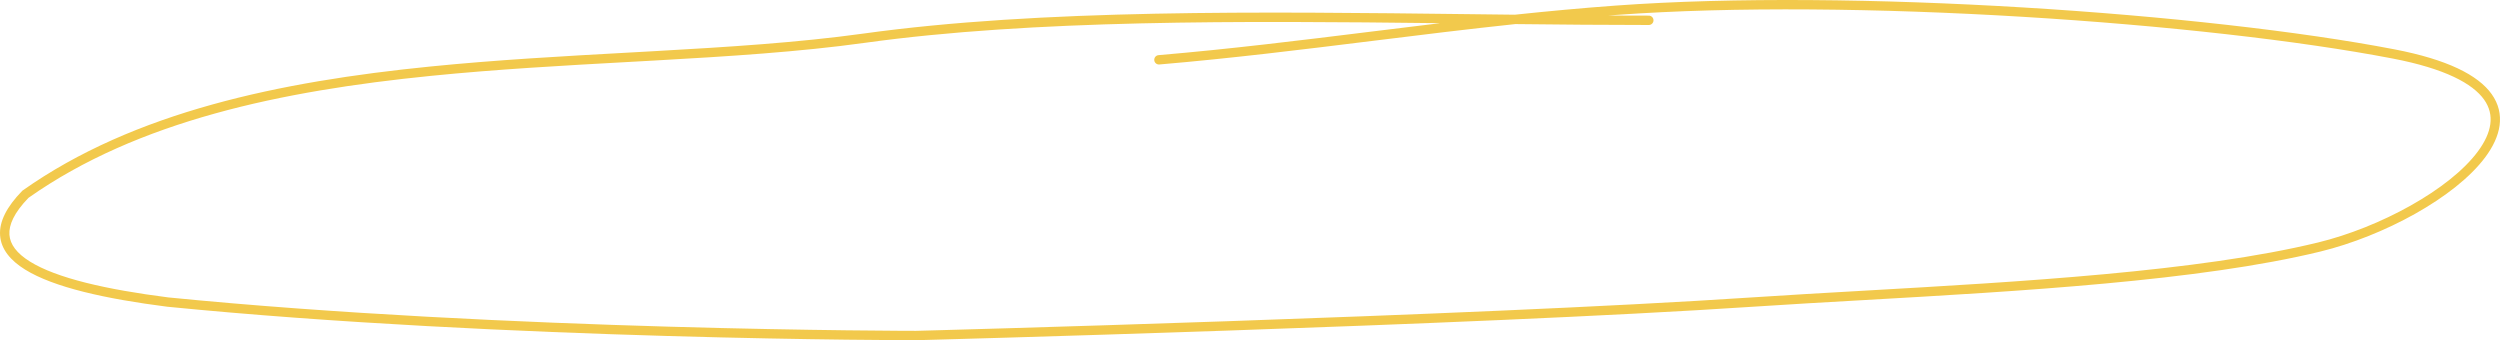 <?xml version="1.0" encoding="UTF-8"?> <svg xmlns="http://www.w3.org/2000/svg" width="1602" height="218" viewBox="0 0 1602 218" fill="none"> <path fill-rule="evenodd" clip-rule="evenodd" d="M1035.23 3.585C1186.71 -7.463 1414.12 8.47 1534.44 31.632C1568.09 38.109 1587.9 48.026 1596.67 60.326C1601.14 66.597 1602.67 73.396 1601.74 80.343C1600.82 87.205 1597.52 94.043 1592.65 100.614C1582.93 113.732 1566.47 126.418 1547.6 137.009C1528.68 147.627 1507.08 156.281 1486.83 161.21C1409.54 180.03 1294.56 186.582 1193.8 192.324C1169.18 193.726 1145.42 195.081 1123.26 196.553C1031.55 202.648 897.509 208.01 786.421 211.847C730.87 213.766 681.05 215.303 645.116 216.362C627.15 216.891 612.655 217.3 602.651 217.577C597.649 217.716 593.77 217.821 591.141 217.892L587.138 217.999C587.135 217.999 587.134 217.999 587.055 215C587.055 218 587.054 218 587.052 218L586.288 217.999C585.781 217.998 585.027 217.997 584.034 217.994C582.047 217.989 579.107 217.979 575.289 217.958C567.653 217.916 556.506 217.832 542.454 217.665C514.352 217.329 474.633 216.659 428.161 215.318C335.23 212.638 215.25 207.275 107.154 196.545L107.113 196.541L107.071 196.536C87.16 193.994 68.991 190.879 53.541 186.997C38.13 183.125 25.236 178.444 15.994 172.686C6.778 166.943 0.672 159.777 0.052 150.832C-0.56 142 4.273 132.533 14.18 122.359L14.373 122.161L14.599 122.001C86.074 71.557 179.594 52.268 275.579 42.64C317.958 38.389 360.926 36.014 402.768 33.702C408.34 33.394 413.891 33.087 419.419 32.777C466.5 30.136 511.835 27.265 553.145 21.531C666.826 5.754 808.566 7.468 941.434 9.075C951.261 9.194 961.039 9.313 970.755 9.423C992.074 7.171 1013.53 5.167 1035.23 3.585ZM971.037 15.427C1000.23 15.758 1028.87 16.021 1056.56 16.021C1058.22 16.021 1059.56 14.677 1059.56 13.021C1059.56 11.364 1058.22 10.021 1056.56 10.021C1047.98 10.021 1039.3 9.995 1030.55 9.951C1032.25 9.821 1033.96 9.694 1035.67 9.569C1186.6 -1.439 1413.49 14.458 1533.3 37.523C1566.73 43.957 1584.46 53.53 1591.79 63.809C1595.36 68.828 1596.52 74.092 1595.79 79.544C1595.05 85.08 1592.32 90.978 1587.83 97.042C1578.83 109.196 1563.19 121.382 1544.66 131.777C1526.19 142.145 1505.09 150.589 1485.41 155.381C1408.71 174.055 1294.53 180.567 1193.79 186.311C1169.09 187.72 1145.2 189.082 1122.86 190.567C1031.26 196.655 897.302 202.013 786.214 205.85C730.676 207.769 680.866 209.306 644.94 210.364C626.977 210.893 612.485 211.302 602.485 211.579C597.485 211.718 593.607 211.823 590.98 211.894L587.016 212L586.296 211.999C586.08 211.999 585.818 211.998 585.511 211.998C585.103 211.997 584.615 211.996 584.049 211.995C582.069 211.989 579.134 211.979 575.322 211.958C567.698 211.916 556.563 211.832 542.526 211.665C514.45 211.33 474.766 210.66 428.334 209.321C335.472 206.642 215.67 201.286 107.789 190.579C88.027 188.055 70.128 184.978 55.003 181.178C39.827 177.364 27.631 172.868 19.168 167.593C10.678 162.304 6.464 156.581 6.037 150.418C5.605 144.185 8.95 136.389 18.286 126.743C88.403 77.357 180.505 58.207 276.178 48.61C318.414 44.374 361.239 42.007 403.096 39.693C408.667 39.385 414.222 39.078 419.755 38.767C466.82 36.127 512.385 33.246 553.97 27.474C661.905 12.494 795.373 13.348 922.849 14.853C908.062 16.62 893.315 18.445 878.57 20.27C833.552 25.84 788.54 31.41 742.385 35.337C740.734 35.478 739.51 36.93 739.65 38.581C739.791 40.232 741.243 41.456 742.894 41.316C789.095 37.384 834.377 31.783 879.532 26.197C910.01 22.427 940.431 18.664 971.037 15.427ZM587.055 215L587.052 218H587.094L587.134 217.999L587.055 215Z" fill="#F2C94C"></path> </svg> 